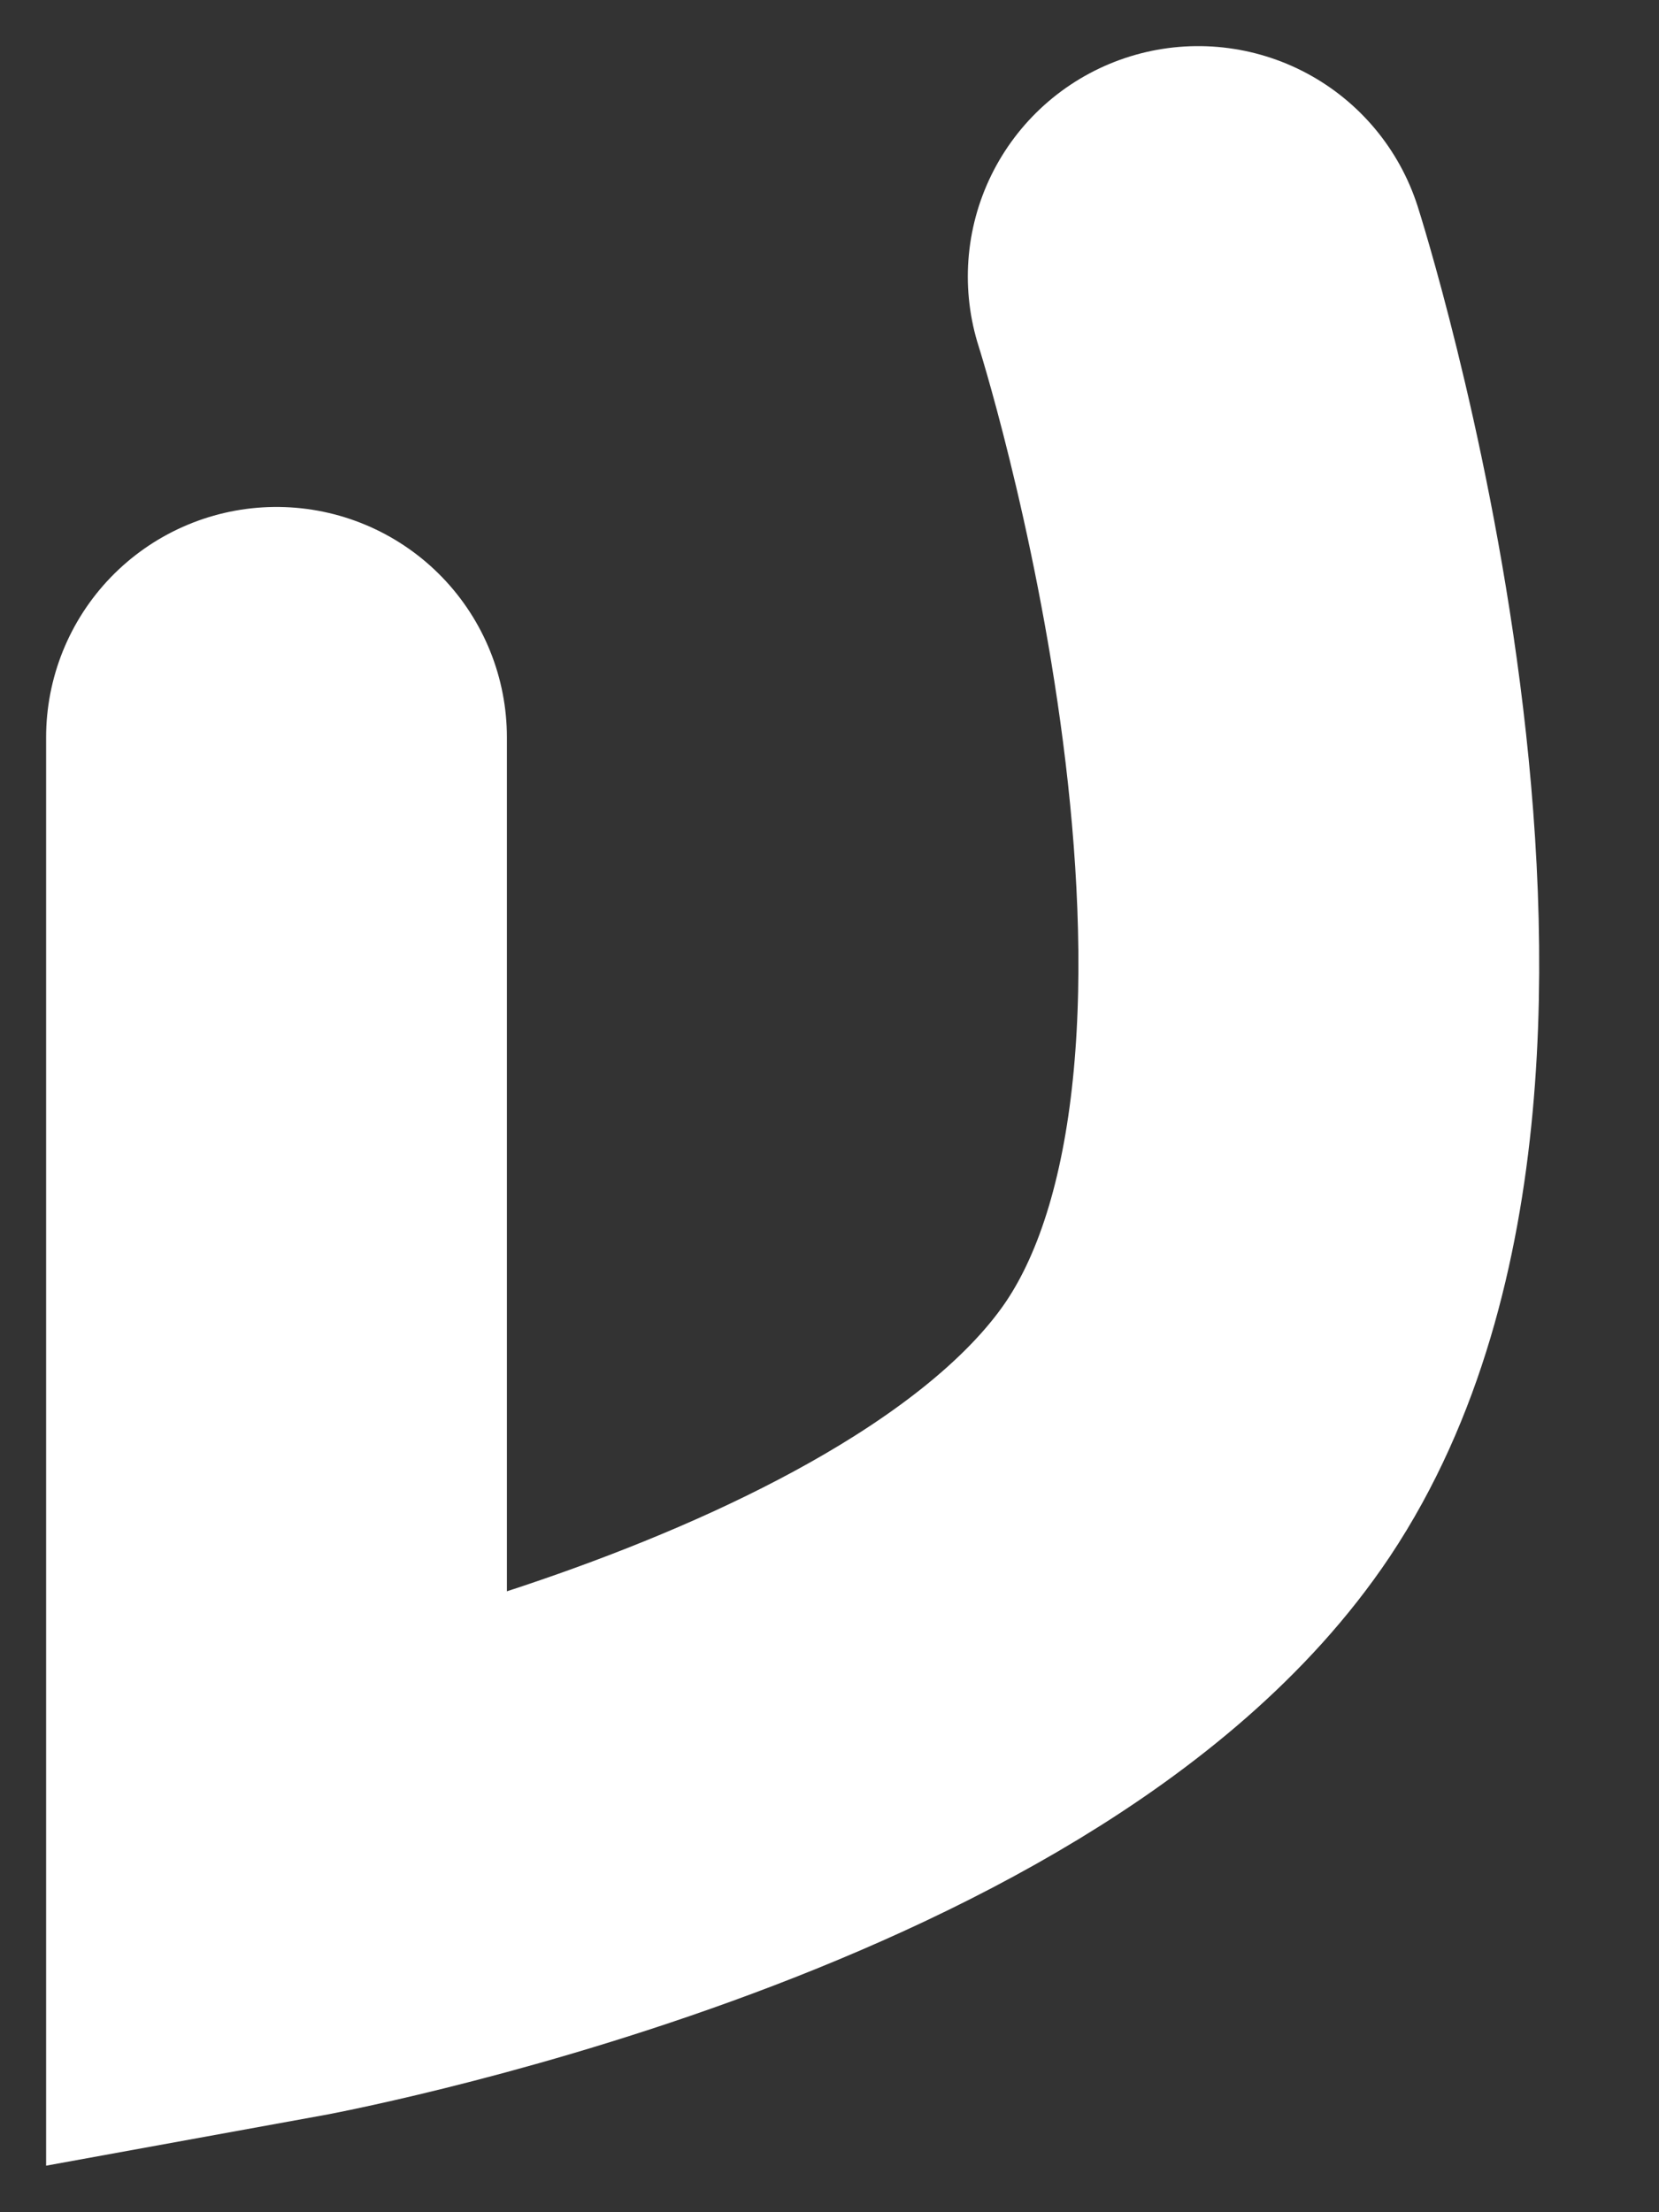 <?xml version="1.0" encoding="utf-8"?>
<svg xmlns="http://www.w3.org/2000/svg" fill="none" height="100%" overflow="visible" preserveAspectRatio="none" style="display: block;" viewBox="0 0 12 16" width="100%">
<rect x="0" y="0" width="12" height="16" fill="#333333" stroke="none"/>
<path d="M2 5.333V13.667C2 13.667 7.05 12.75 8.667 10.333C10.467 7.633 8.667 2 8.667 2" id="Vector" stroke="white" stroke-linecap="round" stroke-width="3.333"/>
</svg>